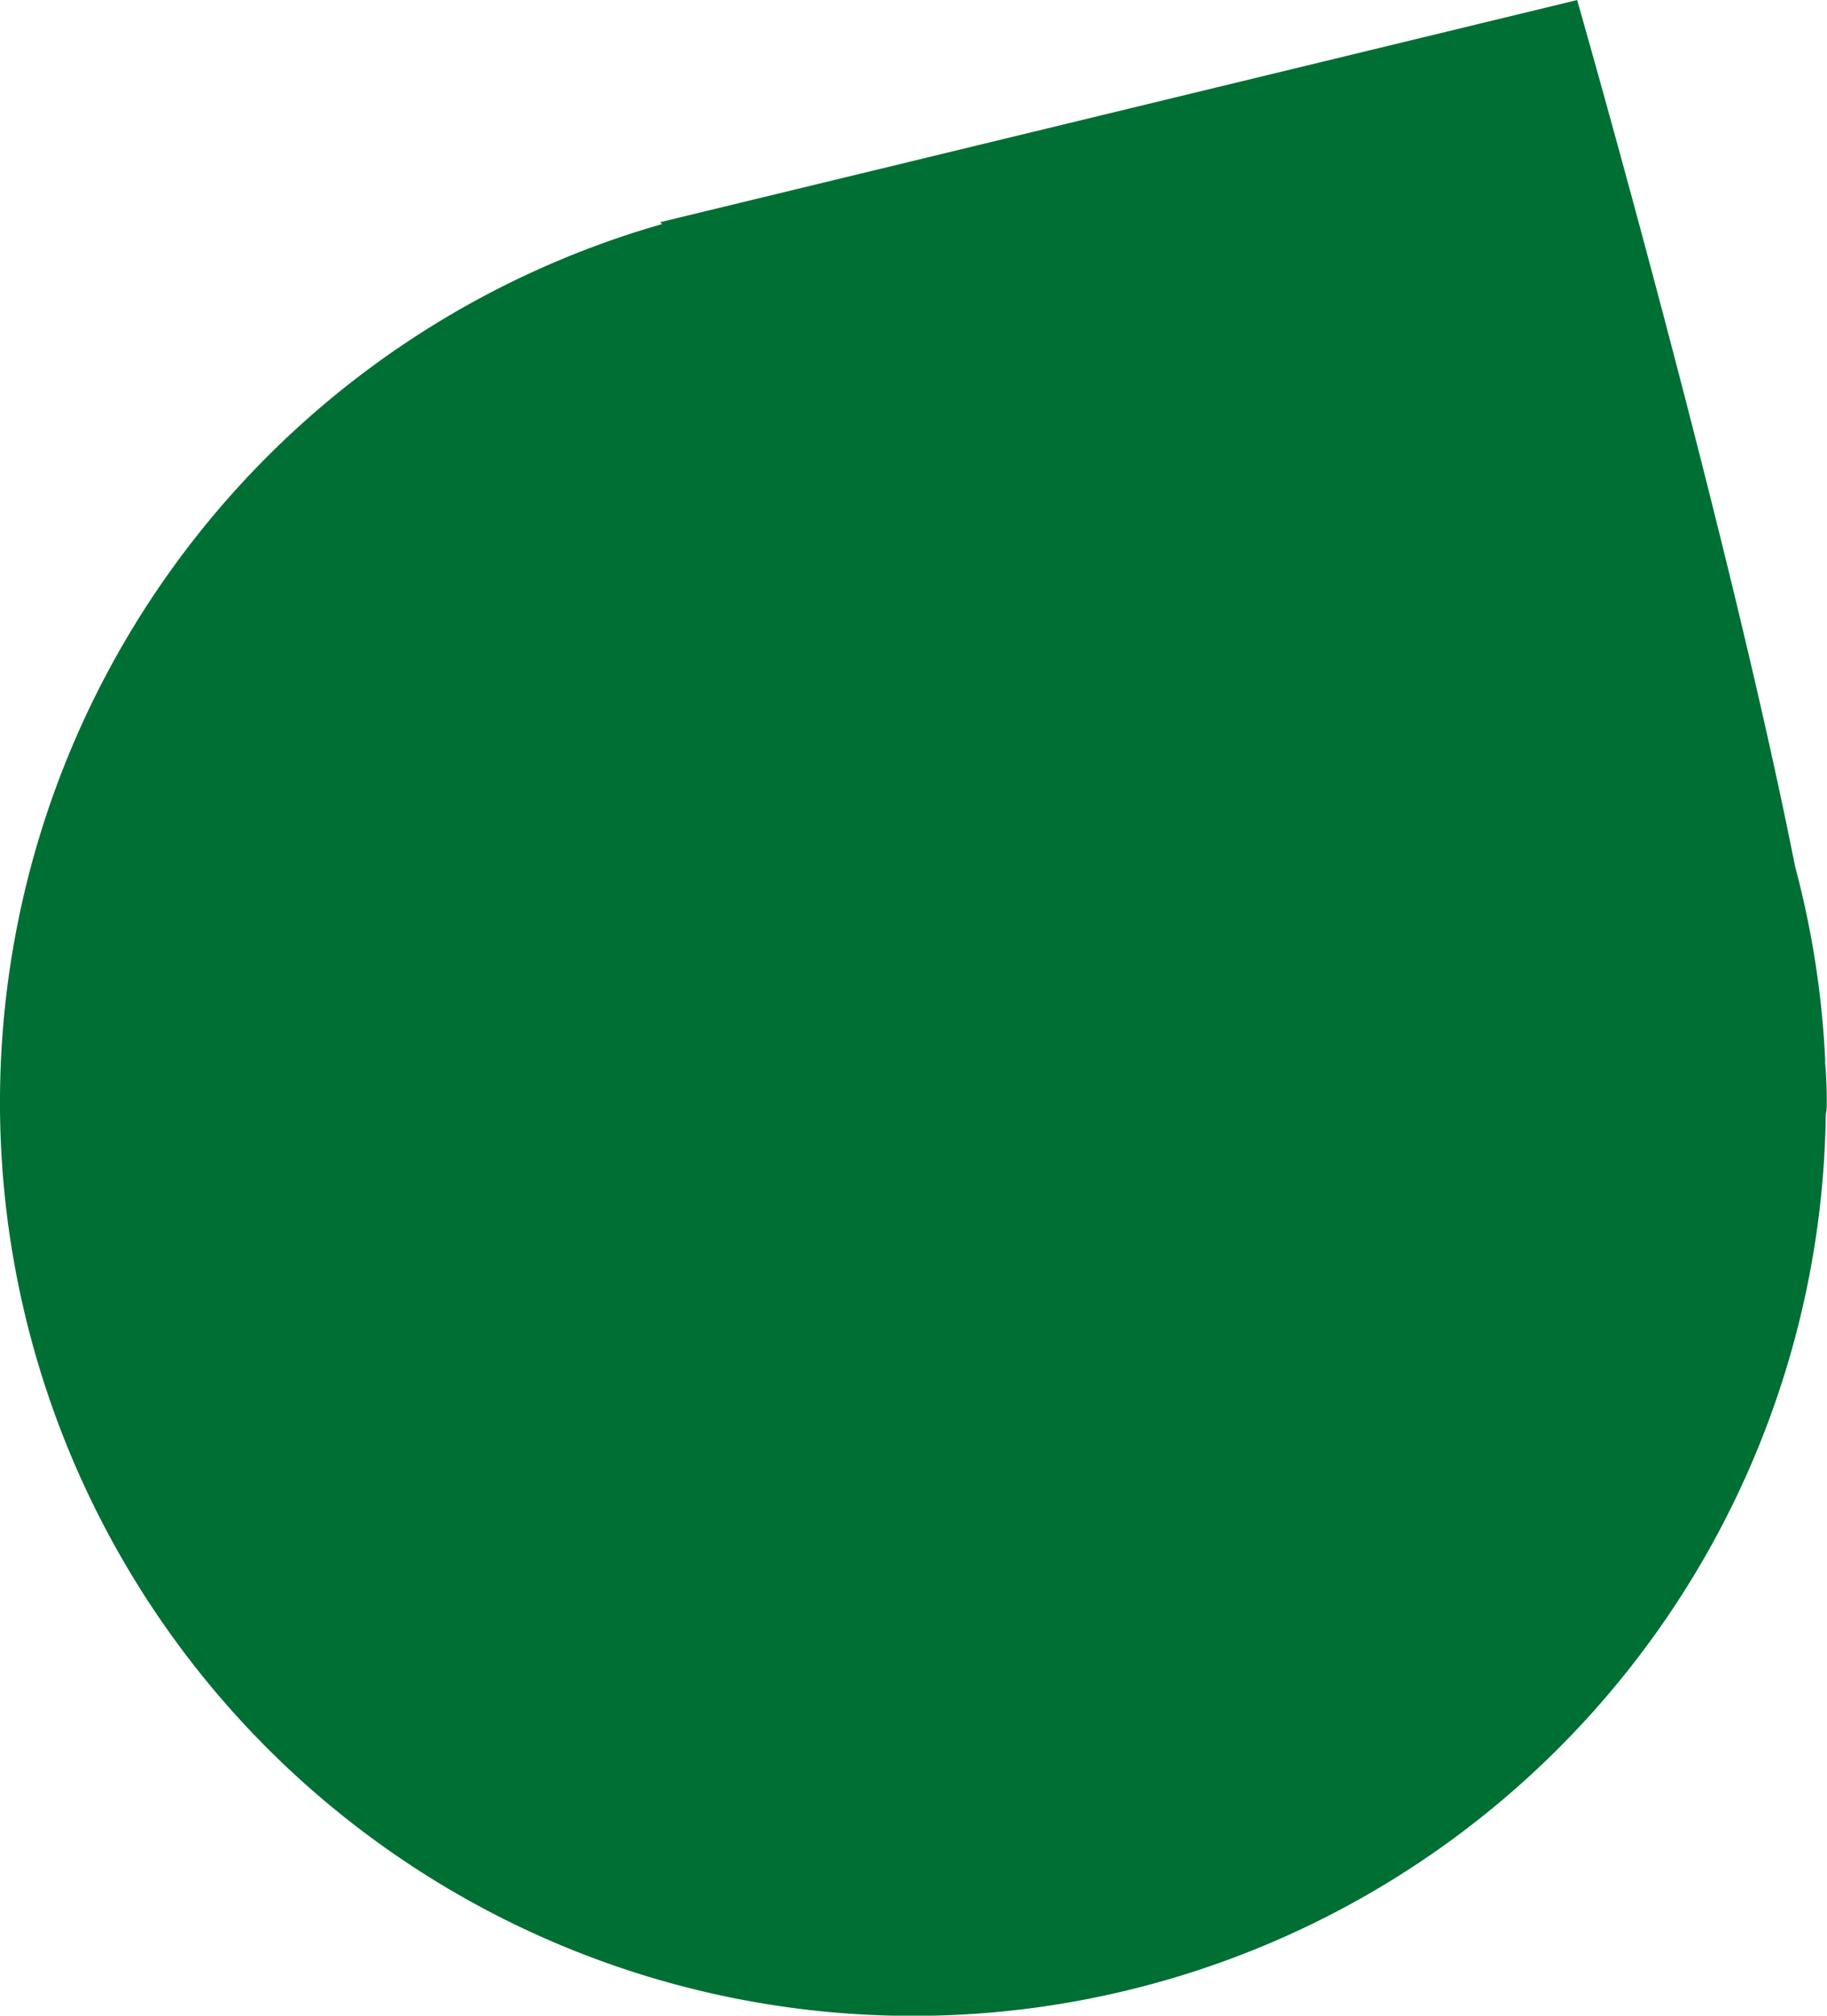 <?xml version="1.0" encoding="UTF-8"?> <svg xmlns="http://www.w3.org/2000/svg" width="37.855" height="41.739" viewBox="0 0 37.855 41.739"><g id="FACEBOOK" transform="translate(-666 -2908.142)"><path id="Tracé_803" data-name="Tracé 803" d="M128.61,113.864a19,19,0,0,0-.626-4.038c-1.4-7.073-4.515-17.938-4.515-17.938l-19,4.6.041.039a18.916,18.916,0,1,0,24.111,18.437.933.933,0,0,0,.019-.16,9.079,9.079,0,0,0-.035-.935" transform="translate(575.209 2816.255)" fill="#006f34"></path></g></svg> 